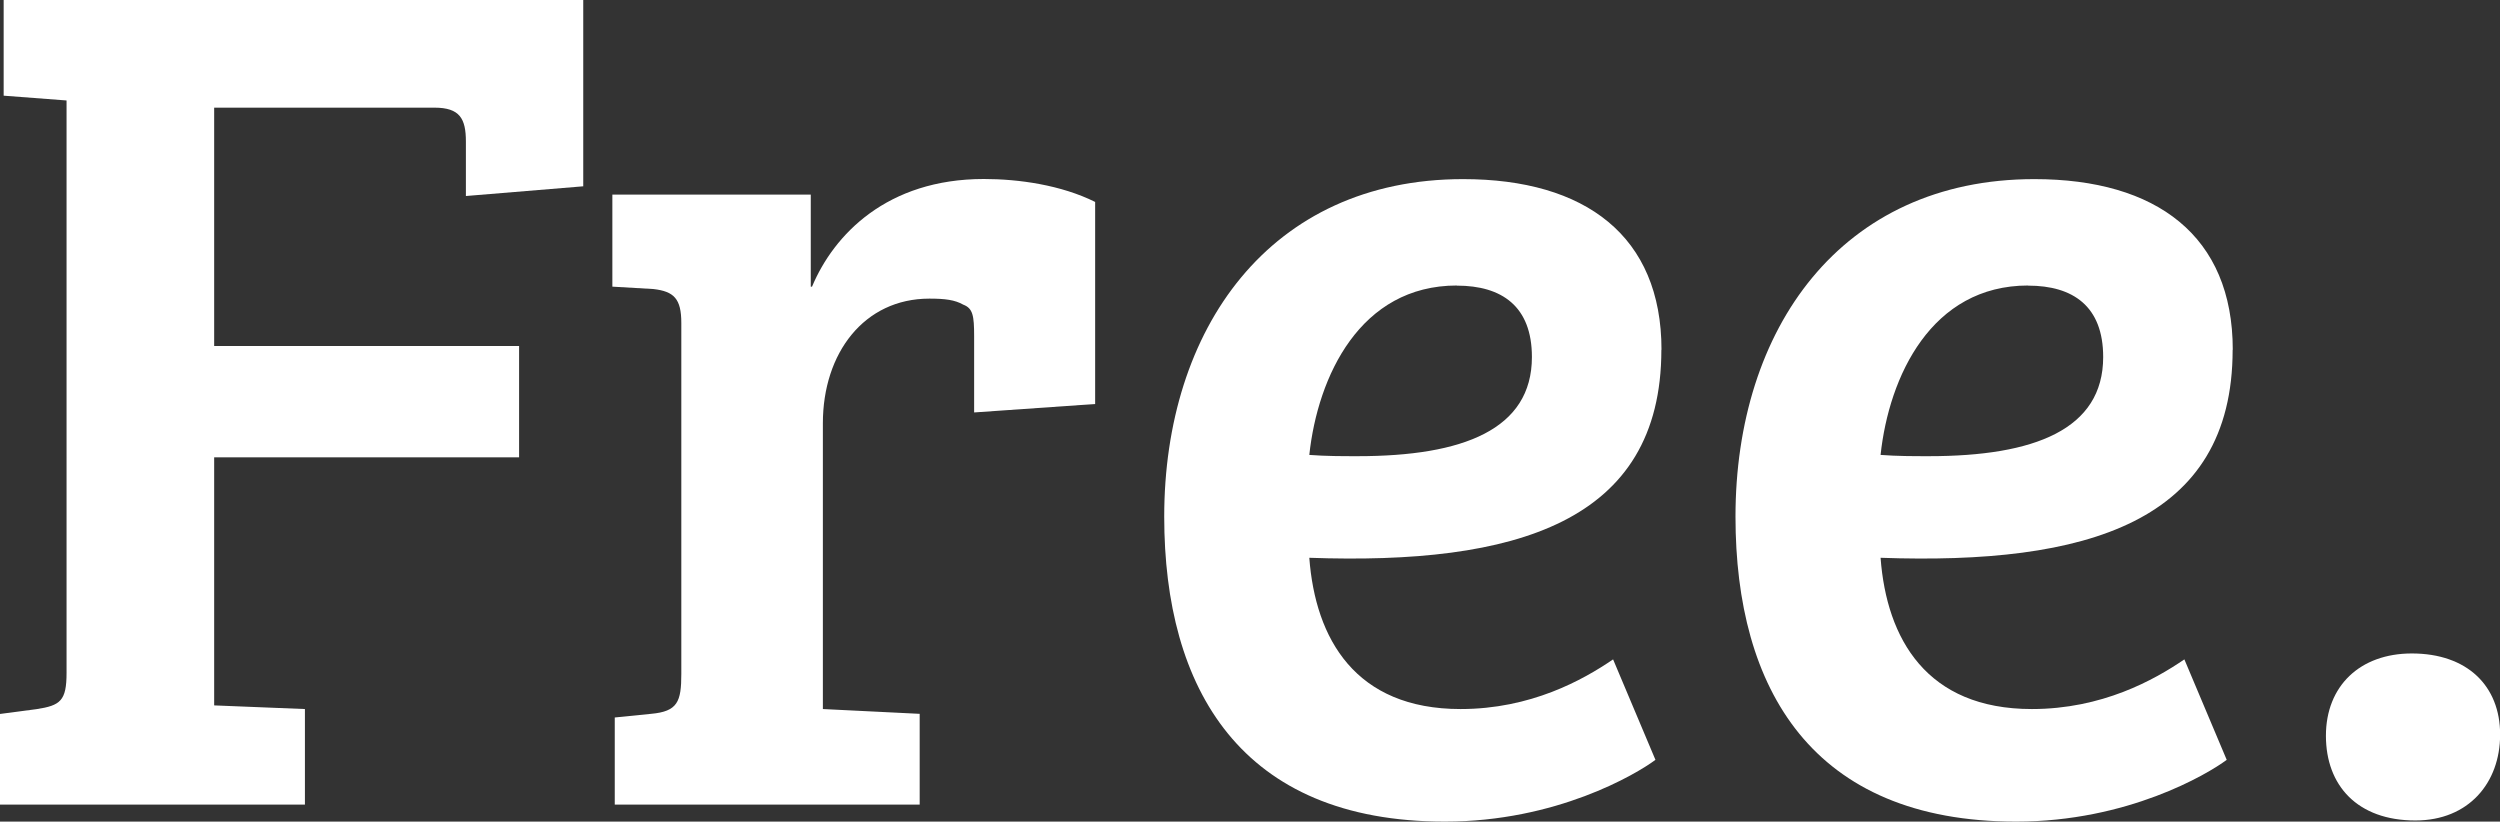 <?xml version="1.0" encoding="UTF-8"?>
<svg id="Layer_2" data-name="Layer 2" xmlns="http://www.w3.org/2000/svg" viewBox="0 0 198.33 65.18">
  <rect x="0" y="0" width="198.33" height="65.18" fill="#333333" stroke="none"/>
  <defs>
    <style>
      .cls-1 {
        fill: #fff;
        stroke-width: 0px;
      }
    </style>
  </defs>
  <g id="Layer_1-2" data-name="Layer 1">
    <g>
      <path class="cls-1" d="m0,56.64l2.88-.38c1.92-.29,2.4-.67,2.4-2.88V7.97l-4.99-.38V0h45.98v14.78l-9.31.77v-4.32c0-1.82-.48-2.69-2.5-2.69h-17.47v18.91h24.19v8.83h-24.19v19.68l7.2.29v7.58H0v-7.2Z"/>
      <path class="cls-1" d="m65.28,33.6v22.65l7.68.38v7.2h-24.19v-6.91l2.88-.29c2.11-.19,2.4-.96,2.4-3.17v-27.84c0-1.92-.58-2.5-2.21-2.69l-3.26-.19v-7.3h15.74v7.3h.1c1.73-4.13,5.95-8.54,13.63-8.54,2.78,0,6.14.48,8.83,1.82v16.03l-9.6.67v-6.05c0-1.63-.1-2.21-.86-2.5-.67-.38-1.44-.48-2.69-.48-5.18,0-8.45,4.32-8.45,9.89Z"/>
      <path class="cls-1" d="m131.8,27.74c0,13.73-11.62,17.09-27.93,16.51.48,6.43,3.65,12,12,12,5.57,0,9.7-2.3,12.1-3.94l3.36,7.97c-1.54,1.15-7.87,4.9-16.7,4.9-16.22,0-22.27-10.56-22.27-24.19,0-14.88,8.35-26.78,23.71-26.78,9.7,0,15.74,4.51,15.74,13.54Zm-16.22-5.09c-7.68,0-11.04,7.2-11.71,13.44,1.34.1,2.59.1,3.84.1,8.35,0,13.82-2.11,13.82-7.87,0-4.03-2.4-5.66-5.95-5.66Z"/>
      <path class="cls-1" d="m177.12,27.74c0,13.73-11.62,17.09-27.93,16.51.48,6.43,3.65,12,12,12,5.57,0,9.7-2.3,12.1-3.94l3.36,7.97c-1.54,1.15-7.87,4.9-16.7,4.9-16.22,0-22.27-10.56-22.27-24.19,0-14.88,8.35-26.78,23.71-26.78,9.7,0,15.74,4.51,15.74,13.54Zm-16.22-5.09c-7.68,0-11.04,7.2-11.71,13.44,1.34.1,2.59.1,3.84.1,8.35,0,13.82-2.11,13.82-7.87,0-4.03-2.4-5.66-5.95-5.66Z"/>
      <path class="cls-1" d="m191.33,51.84c4.42,0,7.01,2.59,7.01,6.43s-2.5,6.82-6.72,6.82c-4.61,0-7.1-2.78-7.1-6.72s2.69-6.53,6.82-6.53Z"/>
    </g>
  </g>
</svg>